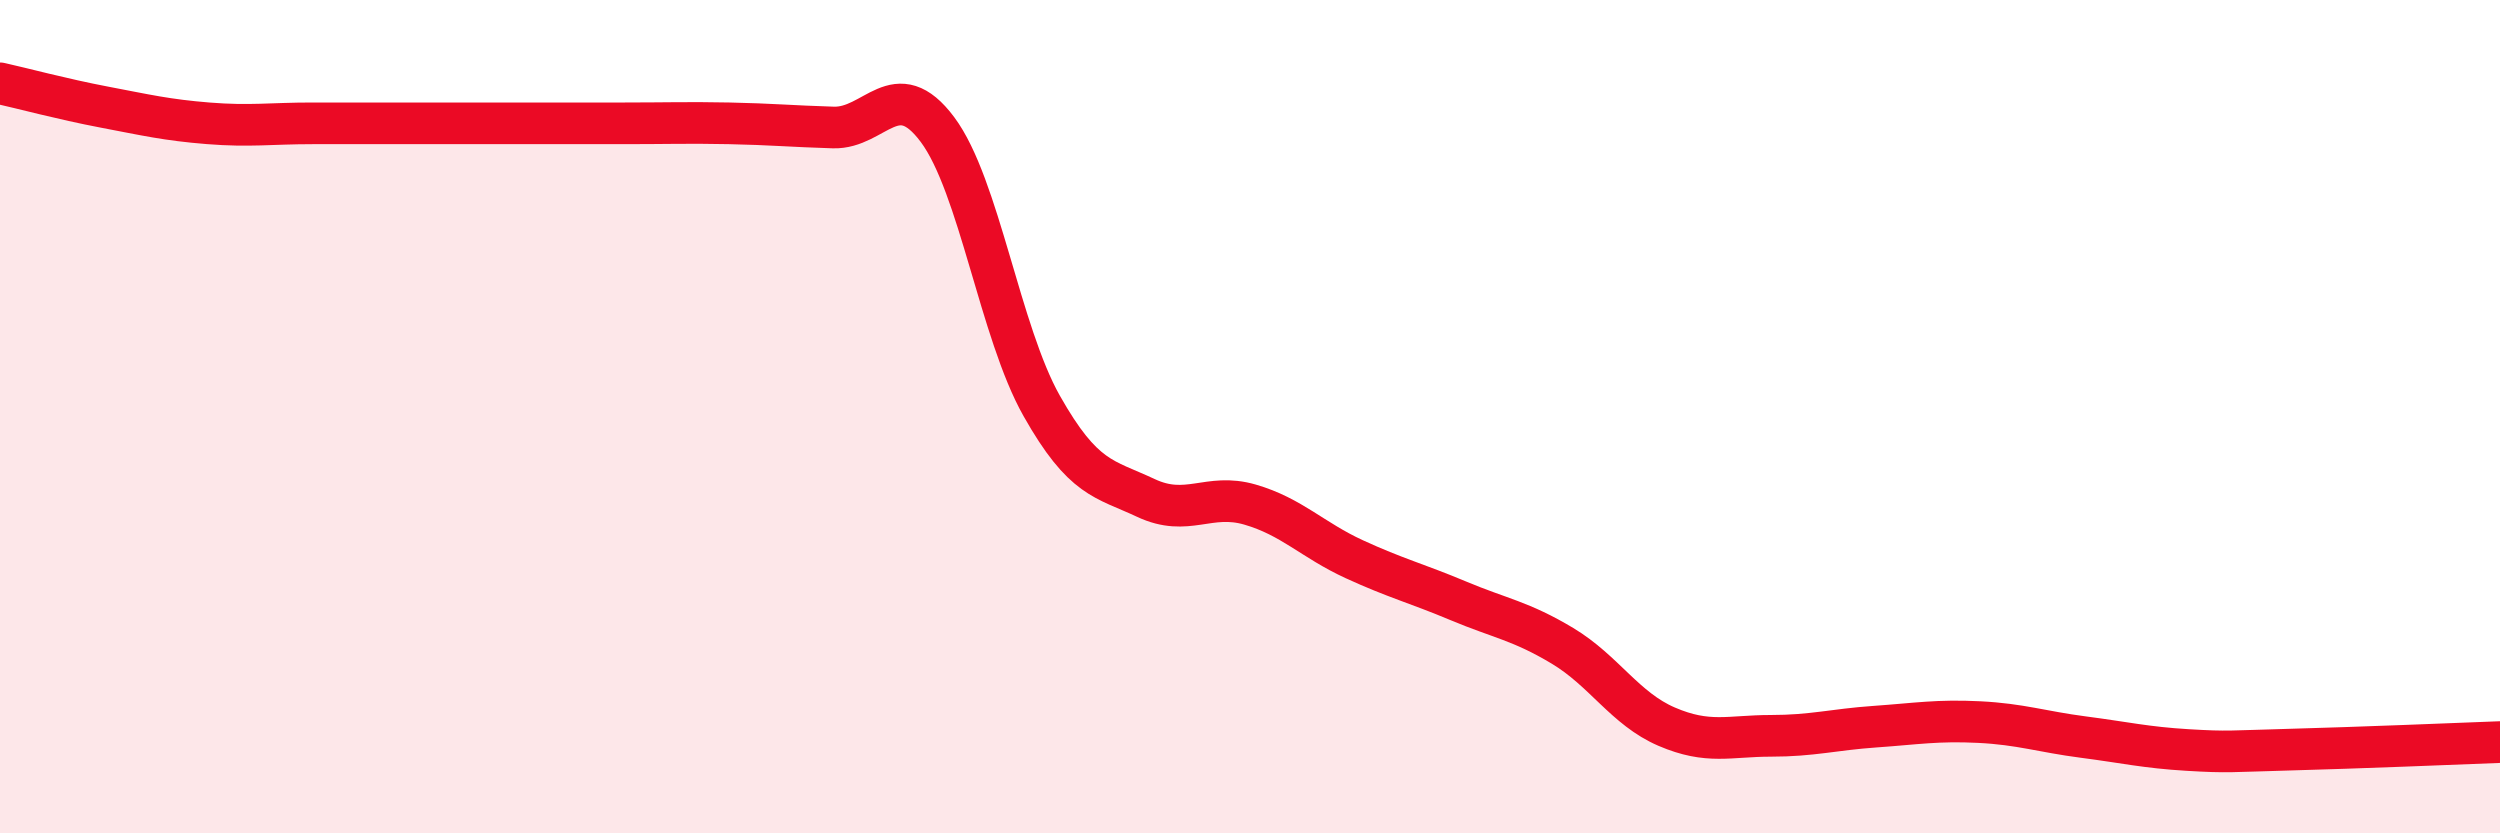 
    <svg width="60" height="20" viewBox="0 0 60 20" xmlns="http://www.w3.org/2000/svg">
      <path
        d="M 0,2 C 0.5,2.11 1.5,2.38 2.5,2.57 C 3.5,2.76 4,2.88 5,2.96 C 6,3.04 6.5,2.96 7.5,2.96 C 8.5,2.96 9,2.96 10,2.96 C 11,2.96 11.5,2.96 12.5,2.96 C 13.5,2.96 14,2.96 15,2.96 C 16,2.96 16.5,2.94 17.5,2.96 C 18.5,2.98 19,3.03 20,3.06 C 21,3.09 21.5,1.77 22.5,3.11 C 23.5,4.45 24,7.97 25,9.74 C 26,11.51 26.5,11.48 27.5,11.95 C 28.5,12.42 29,11.82 30,12.11 C 31,12.4 31.5,12.96 32.5,13.42 C 33.5,13.88 34,14 35,14.42 C 36,14.84 36.5,14.9 37.5,15.5 C 38.5,16.1 39,17.01 40,17.44 C 41,17.87 41.5,17.66 42.5,17.66 C 43.5,17.66 44,17.51 45,17.44 C 46,17.37 46.5,17.28 47.5,17.33 C 48.5,17.38 49,17.56 50,17.69 C 51,17.82 51.5,17.94 52.5,18 C 53.5,18.06 53.5,18.03 55,17.99 C 56.5,17.95 59,17.85 60,17.81L60 20L0 20Z"
        fill="#EB0A25"
        opacity="0.1"
        stroke-linecap="round"
        stroke-linejoin="round"
      />
      <path
        d="M 0,2 C 0.5,2.11 1.5,2.38 2.5,2.57 C 3.5,2.76 4,2.88 5,2.96 C 6,3.04 6.5,2.96 7.5,2.96 C 8.5,2.96 9,2.96 10,2.96 C 11,2.96 11.5,2.96 12.5,2.96 C 13.5,2.96 14,2.96 15,2.96 C 16,2.96 16.5,2.94 17.5,2.96 C 18.5,2.98 19,3.03 20,3.06 C 21,3.09 21.5,1.77 22.5,3.11 C 23.5,4.45 24,7.97 25,9.74 C 26,11.51 26.5,11.48 27.5,11.95 C 28.5,12.42 29,11.82 30,12.11 C 31,12.4 31.5,12.96 32.5,13.42 C 33.5,13.88 34,14 35,14.42 C 36,14.84 36.5,14.9 37.5,15.5 C 38.5,16.1 39,17.01 40,17.44 C 41,17.87 41.5,17.66 42.5,17.66 C 43.5,17.66 44,17.51 45,17.44 C 46,17.37 46.5,17.28 47.5,17.33 C 48.5,17.38 49,17.56 50,17.69 C 51,17.82 51.5,17.94 52.5,18 C 53.5,18.06 53.5,18.03 55,17.99 C 56.5,17.95 59,17.85 60,17.81"
        stroke="#EB0A25"
        stroke-width="1"
        fill="none"
        stroke-linecap="round"
        stroke-linejoin="round"
      />
    </svg>
  